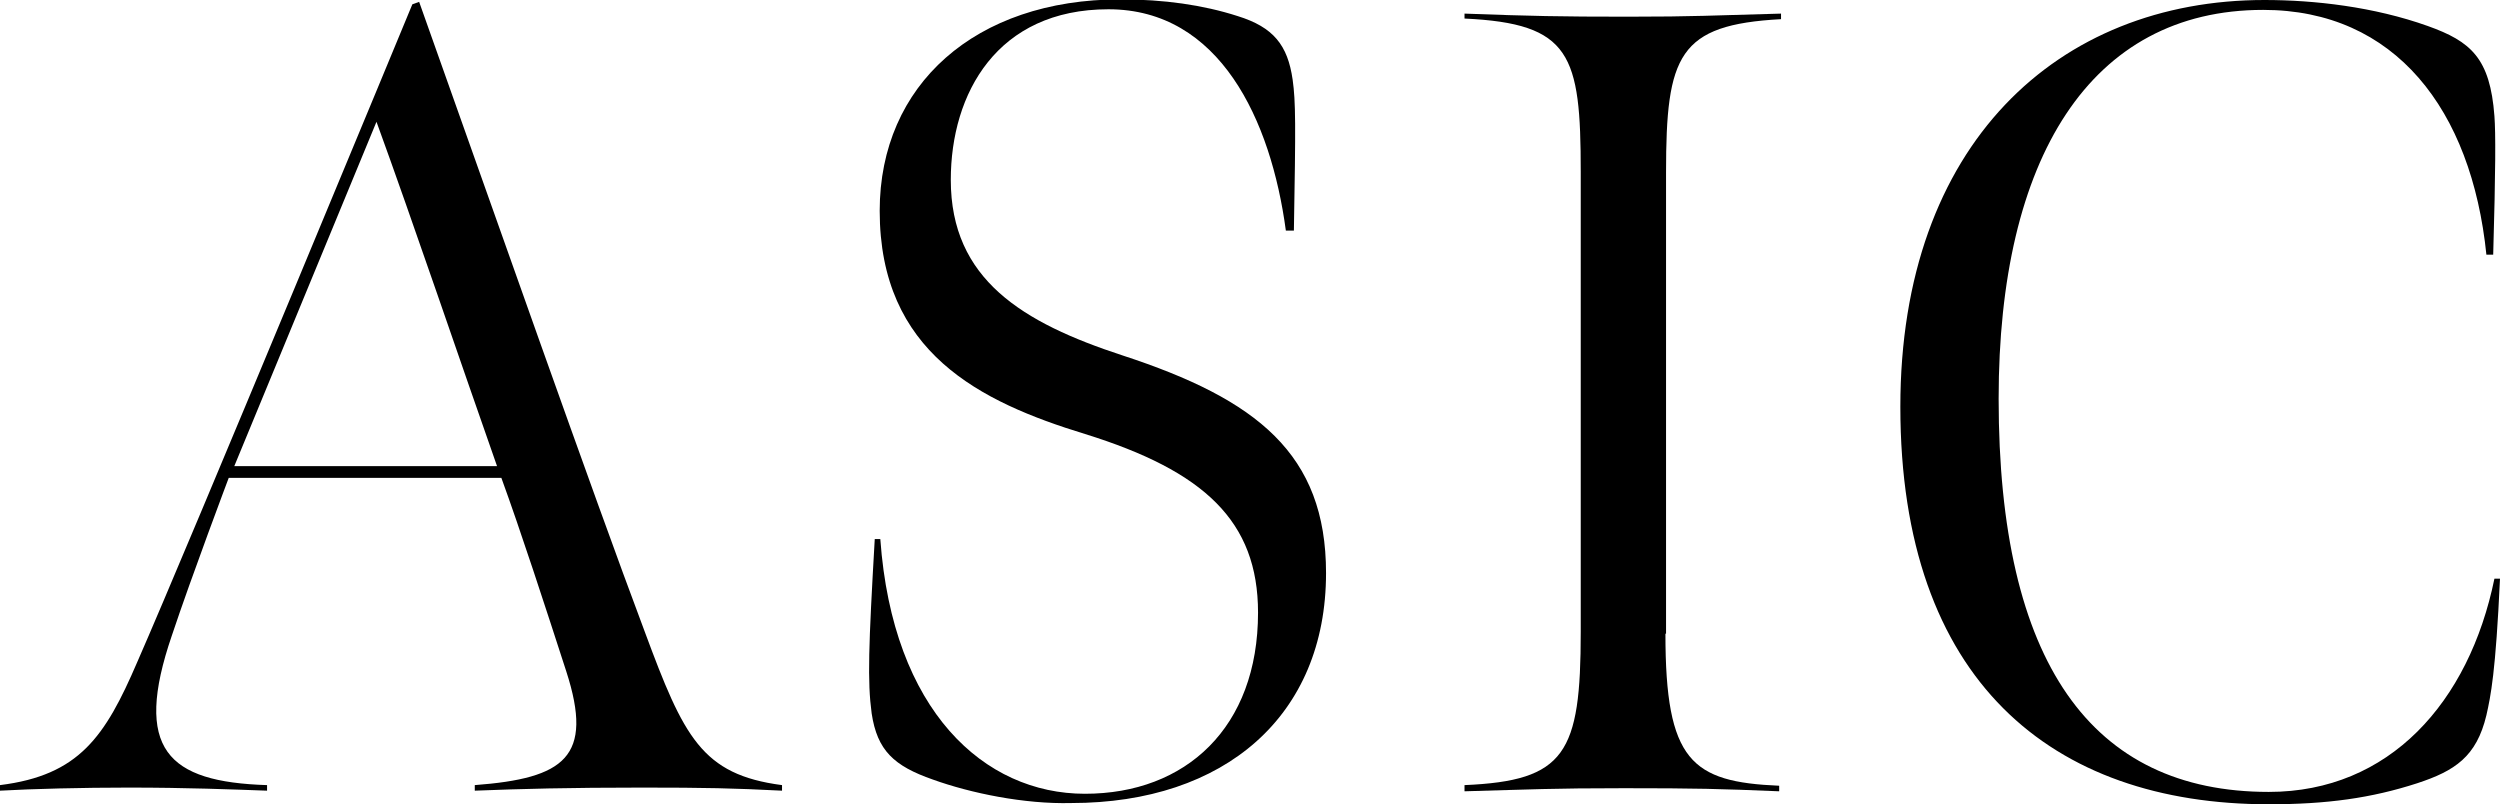 <?xml version="1.0" encoding="utf-8"?>
<!-- Generator: Adobe Illustrator 28.0.0, SVG Export Plug-In . SVG Version: 6.00 Build 0)  -->
<svg version="1.1" id="_レイヤー_2" xmlns="http://www.w3.org/2000/svg" xmlns:xlink="http://www.w3.org/1999/xlink" x="0px"
	 y="0px" viewBox="0 0 404.4 130.1" style="enable-background:new 0 0 404.4 130.1;" xml:space="preserve">
<g id="design">
	<path d="M0,127c12.8-1.6,17-7.8,22.2-19.9C30.5,88.2,66.7,0.7,66.7,0.7l1.1-0.4c12.1,34,28,79.3,36.5,101.9
		c6.3,17,9.2,23.1,22.2,24.8v0.9c-7.8-0.4-12.5-0.5-22.6-0.5c-11.9,0-19.5,0.2-27.1,0.5V127c14.5-1.1,19.3-4.5,14.8-18.4
		c-3.4-10.5-7.4-22.8-10.5-31.3H37c0,0-6,15.9-9.2,25.5c-6.3,18.4-0.7,23.7,15.4,24.2v0.9c-5.6-0.2-13-0.5-22.4-0.5
		c-7.4,0-15.5,0.2-20.8,0.5L0,127L0,127z M80.4,75.4c-5.6-15.9-13.7-39.8-19.5-55.7l-23,55.7H80.4z"/>
	<path d="M150.9,126.1c-6.3-2.2-9-4.7-9.9-10.7c-0.7-5.2-0.5-10.8,0.5-28.2h0.9c2,27.8,16.8,41.2,33.1,41.2s28-10.7,28-29.3
		c0-14.8-8.7-22.9-28-28.9c-17-5.2-33.2-13.2-33.2-36.1c0-20.4,15.5-34.2,38.9-34.2c7.1,0,13.4,0.9,19,2.7c5.8,1.8,8.1,4.7,8.9,10.3
		c0.5,3.6,0.5,7.2,0.2,24.4H208c-2.4-17.9-10.7-35.8-28.7-35.8s-25.5,13.6-25.5,27.6c0,16.1,11.6,23.1,27.8,28.4
		c21.7,7.1,32.9,15.9,32.9,35.2c0,23.1-16.4,37.2-41.2,37.2C165.7,130.1,157,128.3,150.9,126.1L150.9,126.1z"/>
	<path d="M269.4,102.5c0,20.6,4.2,24,18.4,24.6v0.9c-9.6-0.4-13.5-0.5-25.1-0.5s-15,0.2-25.8,0.5V127c16.3-0.7,18.8-5.1,18.8-24.8
		V27.8c0-19-1.6-24-18.8-24.8V2.2c10.8,0.4,15.4,0.5,26.4,0.5c11,0,13.4-0.2,24.8-0.5v0.9c-16.6,0.9-18.6,5.8-18.6,24.8V102.5z"/>
	<path d="M307.4,65.8c0-42.5,25.5-65.8,58.9-65.8c8.1,0,17.7,1.1,26.4,4.2c7,2.5,10.1,5.2,10.8,14.6c0.2,2.7,0.2,8.5-0.2,22.4h-1.1
		c-2.4-23.5-14.8-39.6-36.1-39.6c-28,0-42.8,24-42.8,62.9c0,42.7,15,63.6,43.7,63.6c19.5,0,32.4-14.5,36.5-34.5h0.9
		c-0.7,15.2-1.5,19-2.2,22.1c-1.6,6.7-5.1,9-11.2,11c-7.4,2.4-14.6,3.4-24,3.4C331.9,130.1,307.4,110.1,307.4,65.8L307.4,65.8z"/>
</g>
</svg>
